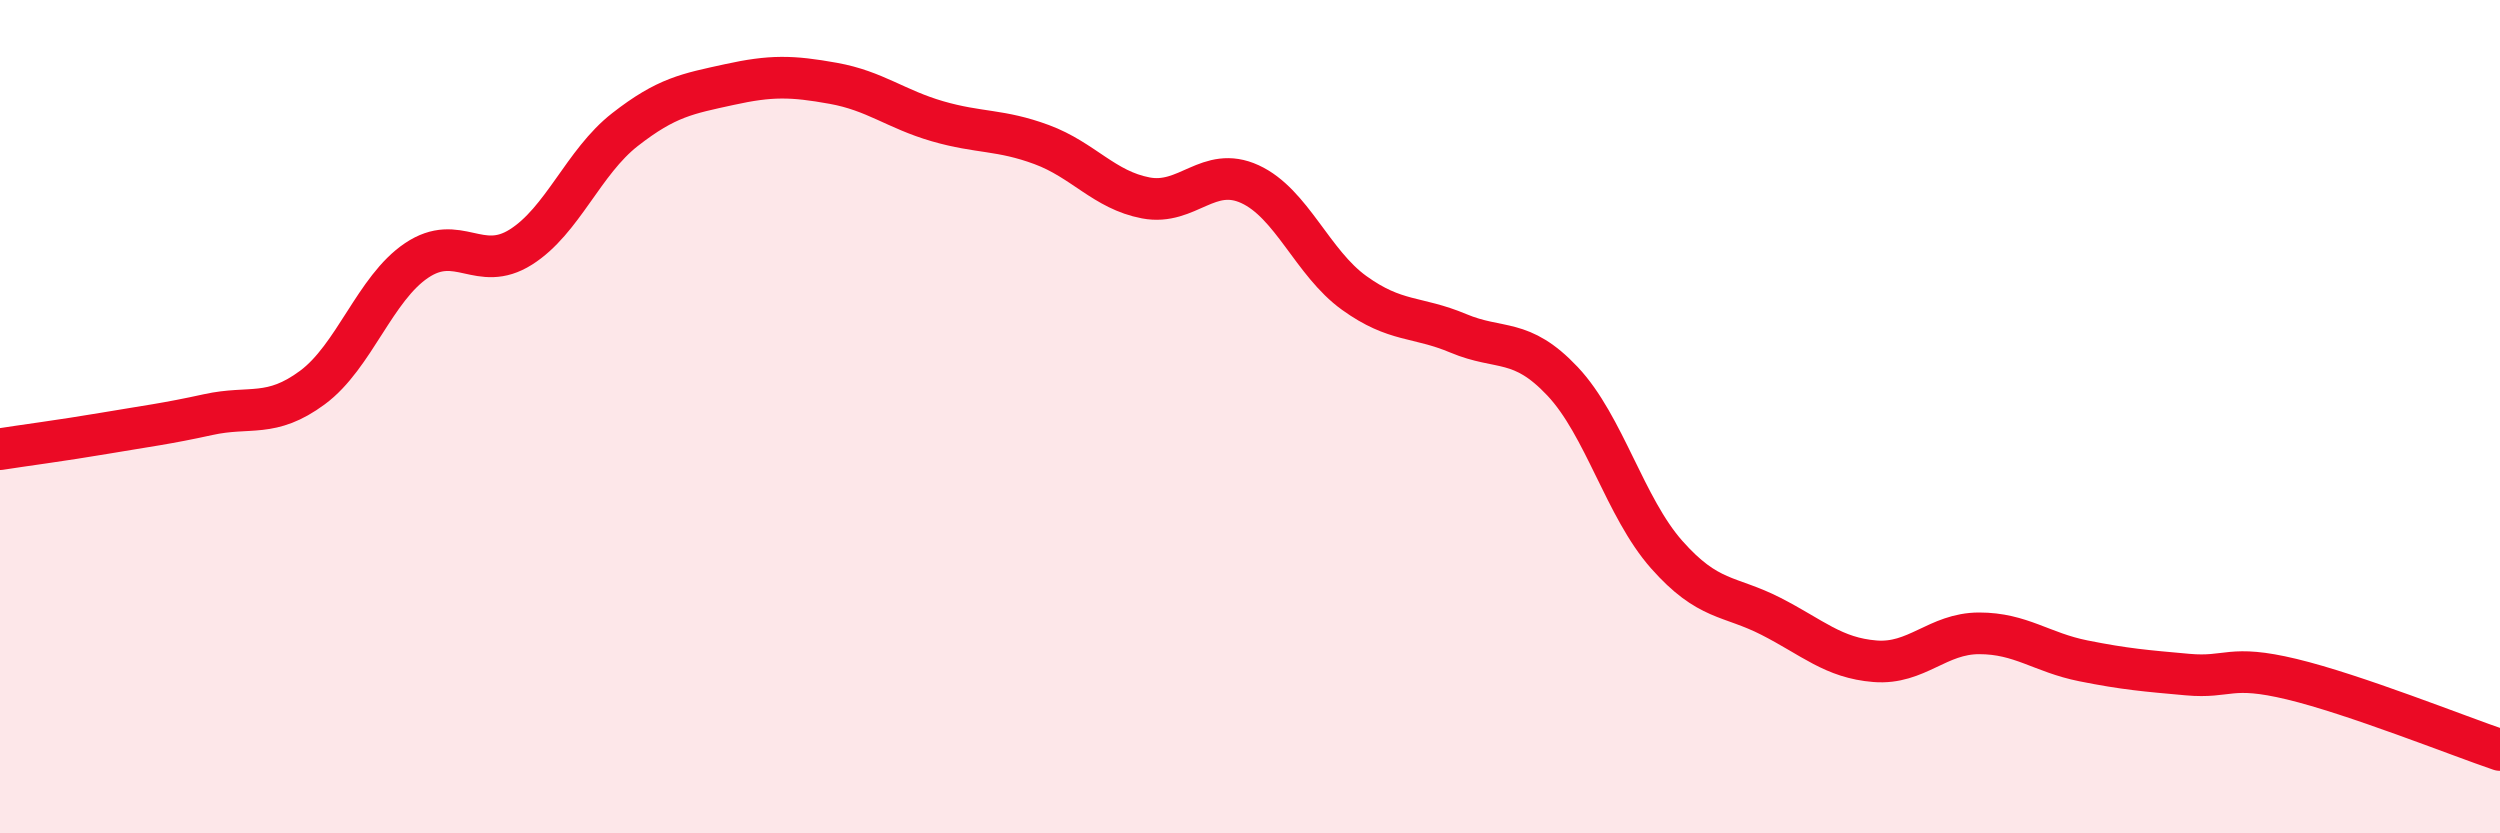 
    <svg width="60" height="20" viewBox="0 0 60 20" xmlns="http://www.w3.org/2000/svg">
      <path
        d="M 0,10.78 C 0.5,10.7 1.5,10.57 2.5,10.4 C 3.5,10.23 4,10.17 5,9.95 C 6,9.73 6.5,10.04 7.5,9.3 C 8.5,8.56 9,6.92 10,6.25 C 11,5.58 11.5,6.56 12.5,5.93 C 13.5,5.3 14,3.89 15,3.11 C 16,2.33 16.5,2.25 17.5,2.03 C 18.5,1.81 19,1.82 20,2 C 21,2.18 21.5,2.62 22.5,2.91 C 23.5,3.2 24,3.1 25,3.47 C 26,3.84 26.5,4.56 27.5,4.75 C 28.5,4.94 29,3.96 30,4.42 C 31,4.88 31.5,6.31 32.5,7.03 C 33.5,7.75 34,7.58 35,8 C 36,8.42 36.5,8.09 37.5,9.15 C 38.5,10.21 39,12.18 40,13.31 C 41,14.44 41.5,14.28 42.5,14.79 C 43.5,15.3 44,15.79 45,15.87 C 46,15.95 46.5,15.2 47.5,15.2 C 48.5,15.2 49,15.66 50,15.86 C 51,16.06 51.5,16.1 52.5,16.19 C 53.5,16.28 53.5,15.94 55,16.3 C 56.5,16.66 59,17.66 60,18L60 20L0 20Z"
        fill="#EB0A25"
        opacity="0.1"
        stroke-linecap="round"
        stroke-linejoin="round"
      />
      <path
        d="M 0,10.78 C 0.5,10.7 1.5,10.57 2.5,10.4 C 3.5,10.23 4,10.17 5,9.95 C 6,9.73 6.5,10.04 7.5,9.3 C 8.5,8.56 9,6.92 10,6.25 C 11,5.58 11.5,6.56 12.5,5.93 C 13.5,5.3 14,3.89 15,3.11 C 16,2.33 16.5,2.25 17.5,2.03 C 18.5,1.81 19,1.82 20,2 C 21,2.18 21.5,2.62 22.5,2.91 C 23.5,3.2 24,3.1 25,3.47 C 26,3.84 26.5,4.56 27.5,4.75 C 28.5,4.94 29,3.96 30,4.42 C 31,4.88 31.5,6.31 32.5,7.03 C 33.5,7.75 34,7.58 35,8 C 36,8.42 36.5,8.09 37.5,9.15 C 38.5,10.21 39,12.18 40,13.31 C 41,14.44 41.5,14.28 42.5,14.79 C 43.5,15.3 44,15.79 45,15.87 C 46,15.95 46.5,15.2 47.5,15.2 C 48.5,15.2 49,15.66 50,15.86 C 51,16.06 51.5,16.1 52.5,16.19 C 53.5,16.28 53.5,15.94 55,16.3 C 56.5,16.66 59,17.66 60,18"
        stroke="#EB0A25"
        stroke-width="1"
        fill="none"
        stroke-linecap="round"
        stroke-linejoin="round"
      />
    </svg>
  